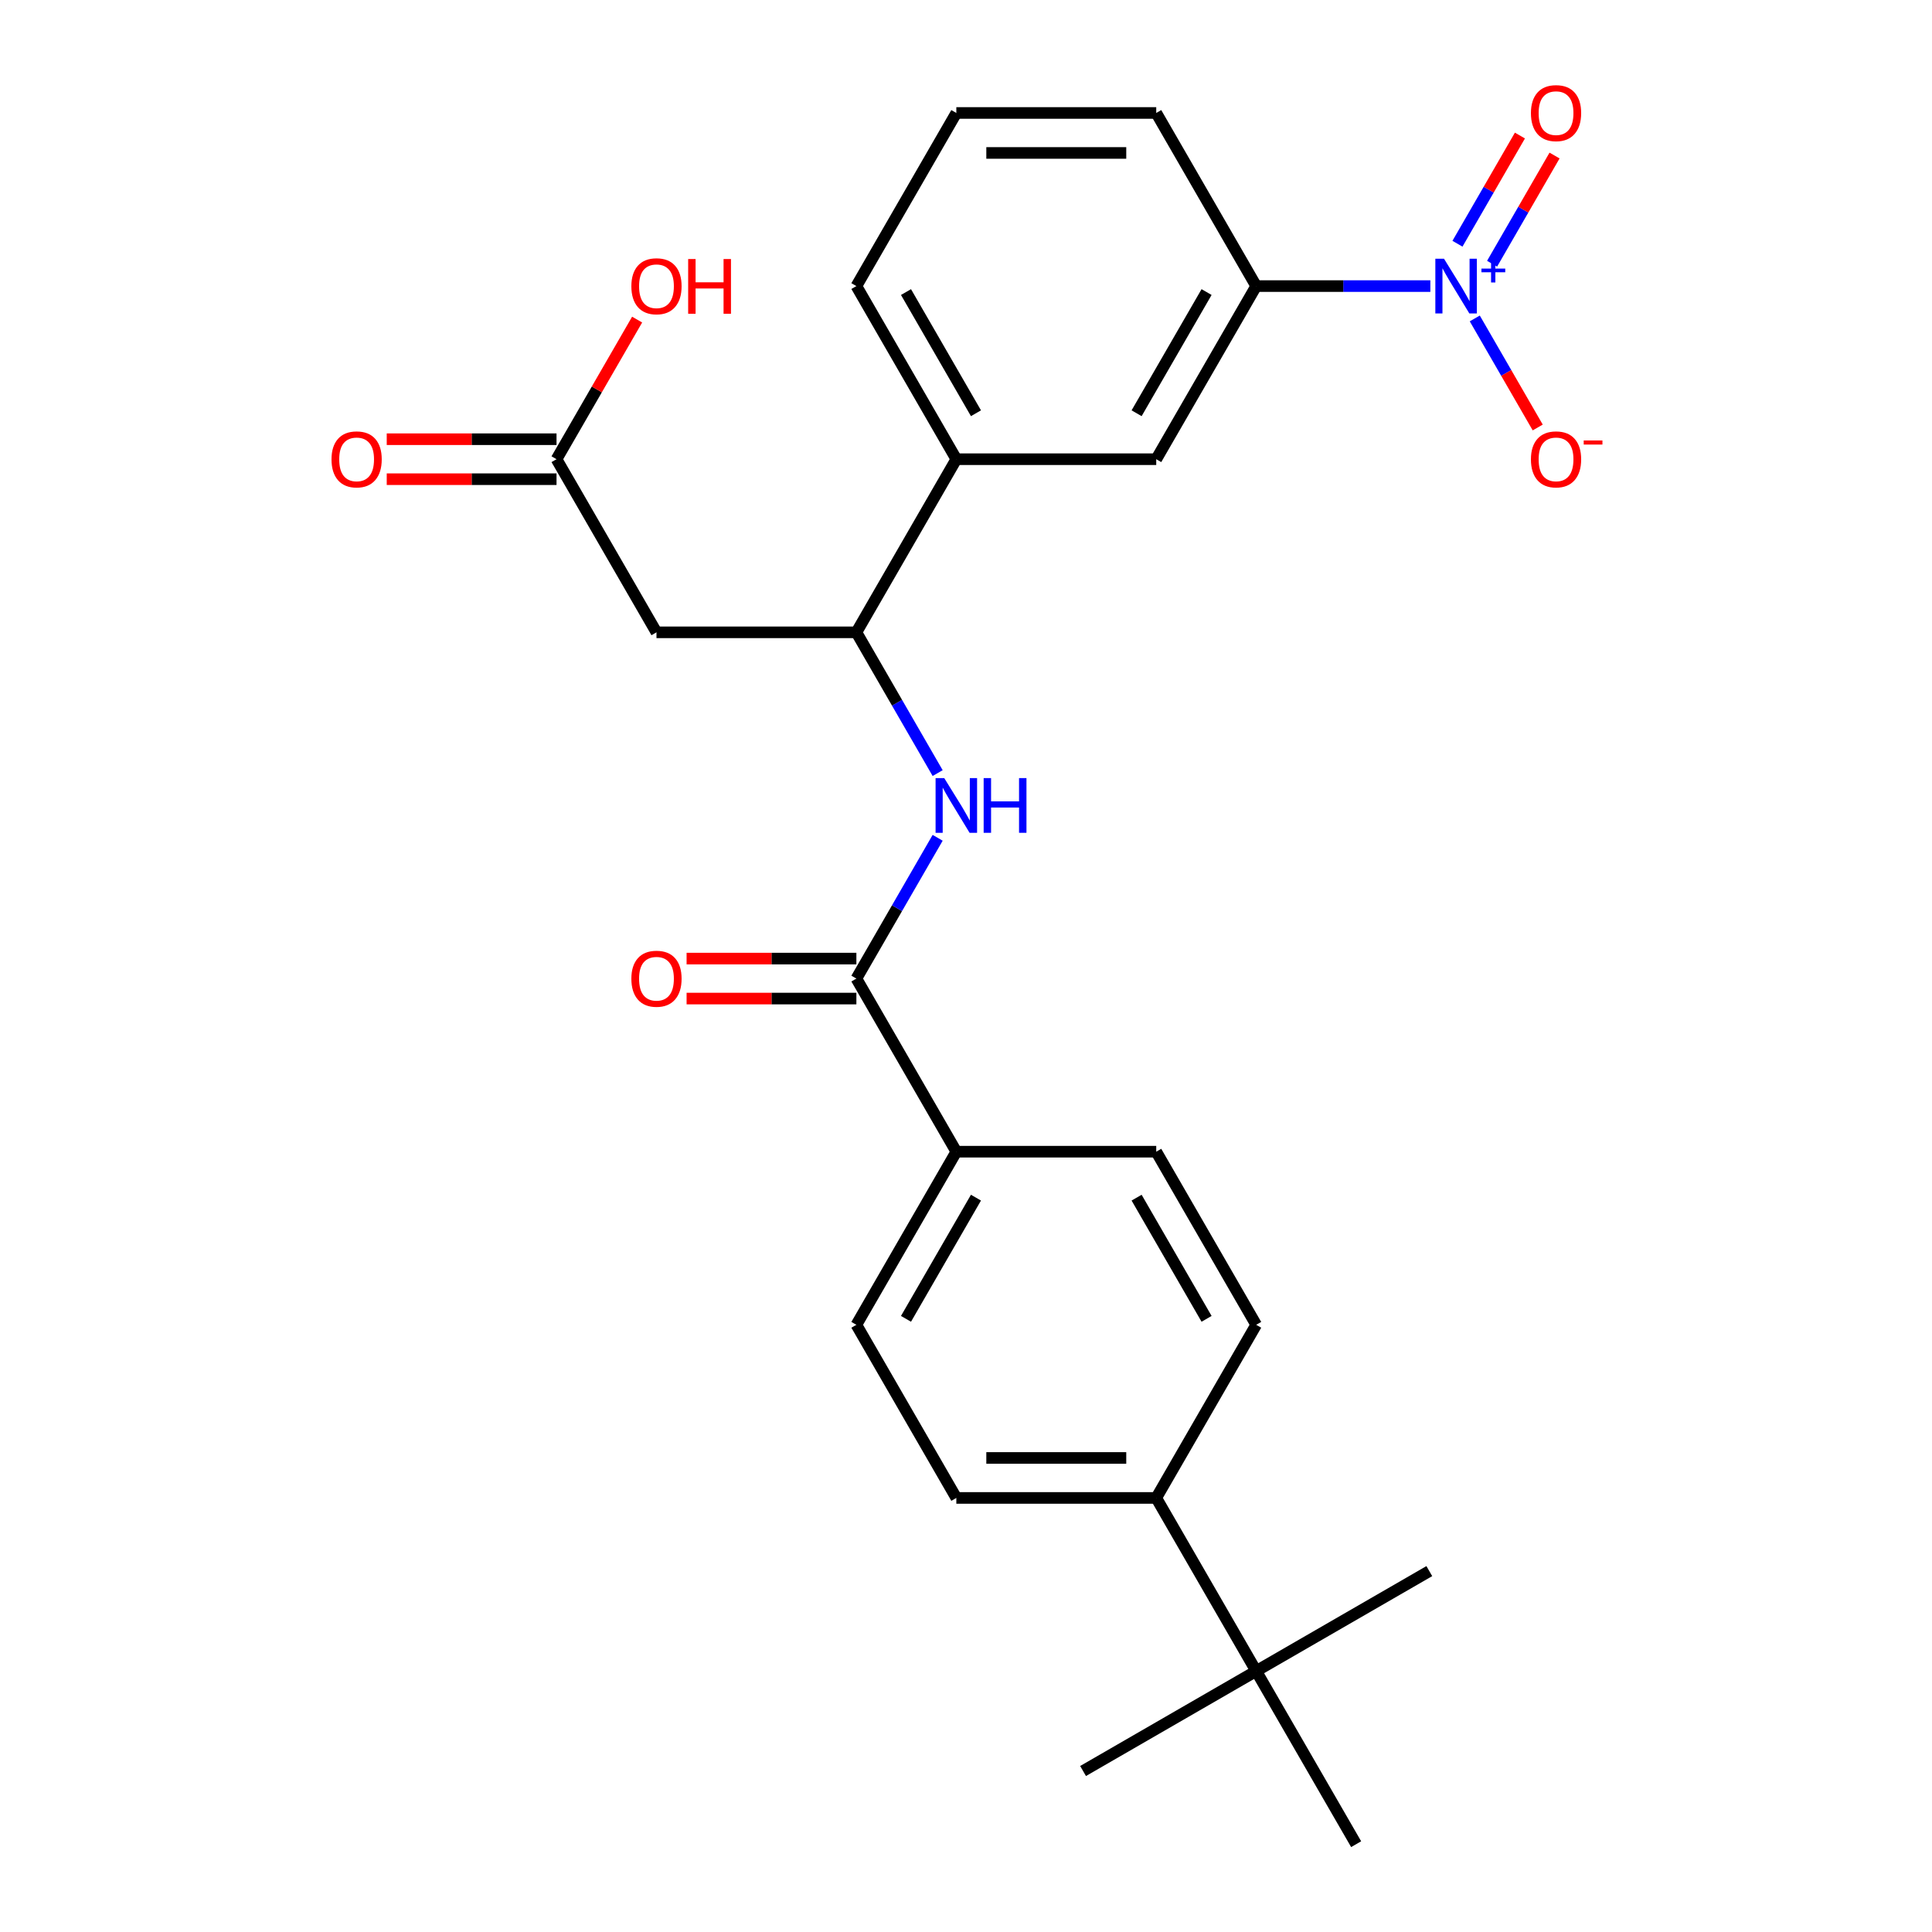 <?xml version='1.0' encoding='iso-8859-1'?>
<svg version='1.1' baseProfile='full'
              xmlns='http://www.w3.org/2000/svg'
                      xmlns:rdkit='http://www.rdkit.org/xml'
                      xmlns:xlink='http://www.w3.org/1999/xlink'
                  xml:space='preserve'
width='1000px' height='1000px' viewBox='0 0 1000 1000'>
<!-- END OF HEADER -->
<rect style='opacity:1.0;fill:#FFFFFF;stroke:none' width='1000' height='1000' x='0' y='0'> </rect>
<path class='bond-4' d='M 740.345,148.078 L 695.273,148.078' style='fill:none;fill-rule:evenodd;stroke:#0000FF;stroke-width:6px;stroke-linecap:butt;stroke-linejoin:miter;stroke-opacity:1' />
<path class='bond-4' d='M 695.273,148.078 L 650.202,148.078' style='fill:none;fill-rule:evenodd;stroke:#000000;stroke-width:6px;stroke-linecap:butt;stroke-linejoin:miter;stroke-opacity:1' />
<path class='bond-8' d='M 763.34,164.824 L 779.633,193.043' style='fill:none;fill-rule:evenodd;stroke:#0000FF;stroke-width:6px;stroke-linecap:butt;stroke-linejoin:miter;stroke-opacity:1' />
<path class='bond-8' d='M 779.633,193.043 L 795.925,221.262' style='fill:none;fill-rule:evenodd;stroke:#FF0000;stroke-width:6px;stroke-linecap:butt;stroke-linejoin:miter;stroke-opacity:1' />
<path class='bond-10' d='M 772.301,136.504 L 788.466,108.506' style='fill:none;fill-rule:evenodd;stroke:#0000FF;stroke-width:6px;stroke-linecap:butt;stroke-linejoin:miter;stroke-opacity:1' />
<path class='bond-10' d='M 788.466,108.506 L 804.631,80.507' style='fill:none;fill-rule:evenodd;stroke:#FF0000;stroke-width:6px;stroke-linecap:butt;stroke-linejoin:miter;stroke-opacity:1' />
<path class='bond-10' d='M 754.38,126.157 L 770.545,98.159' style='fill:none;fill-rule:evenodd;stroke:#0000FF;stroke-width:6px;stroke-linecap:butt;stroke-linejoin:miter;stroke-opacity:1' />
<path class='bond-10' d='M 770.545,98.159 L 786.71,70.16' style='fill:none;fill-rule:evenodd;stroke:#FF0000;stroke-width:6px;stroke-linecap:butt;stroke-linejoin:miter;stroke-opacity:1' />
<path class='bond-0' d='M 443.262,506.508 L 464.295,470.077' style='fill:none;fill-rule:evenodd;stroke:#000000;stroke-width:6px;stroke-linecap:butt;stroke-linejoin:miter;stroke-opacity:1' />
<path class='bond-0' d='M 464.295,470.077 L 485.328,433.647' style='fill:none;fill-rule:evenodd;stroke:#0000FF;stroke-width:6px;stroke-linecap:butt;stroke-linejoin:miter;stroke-opacity:1' />
<path class='bond-9' d='M 443.262,506.508 L 494.997,596.115' style='fill:none;fill-rule:evenodd;stroke:#000000;stroke-width:6px;stroke-linecap:butt;stroke-linejoin:miter;stroke-opacity:1' />
<path class='bond-13' d='M 443.262,496.161 L 399.321,496.161' style='fill:none;fill-rule:evenodd;stroke:#000000;stroke-width:6px;stroke-linecap:butt;stroke-linejoin:miter;stroke-opacity:1' />
<path class='bond-13' d='M 399.321,496.161 L 355.379,496.161' style='fill:none;fill-rule:evenodd;stroke:#FF0000;stroke-width:6px;stroke-linecap:butt;stroke-linejoin:miter;stroke-opacity:1' />
<path class='bond-13' d='M 443.262,516.855 L 399.321,516.855' style='fill:none;fill-rule:evenodd;stroke:#000000;stroke-width:6px;stroke-linecap:butt;stroke-linejoin:miter;stroke-opacity:1' />
<path class='bond-13' d='M 399.321,516.855 L 355.379,516.855' style='fill:none;fill-rule:evenodd;stroke:#FF0000;stroke-width:6px;stroke-linecap:butt;stroke-linejoin:miter;stroke-opacity:1' />
<path class='bond-1' d='M 485.328,400.153 L 464.295,363.723' style='fill:none;fill-rule:evenodd;stroke:#0000FF;stroke-width:6px;stroke-linecap:butt;stroke-linejoin:miter;stroke-opacity:1' />
<path class='bond-1' d='M 464.295,363.723 L 443.262,327.293' style='fill:none;fill-rule:evenodd;stroke:#000000;stroke-width:6px;stroke-linecap:butt;stroke-linejoin:miter;stroke-opacity:1' />
<path class='bond-2' d='M 339.792,327.293 L 443.262,327.293' style='fill:none;fill-rule:evenodd;stroke:#000000;stroke-width:6px;stroke-linecap:butt;stroke-linejoin:miter;stroke-opacity:1' />
<path class='bond-5' d='M 339.792,327.293 L 288.057,237.685' style='fill:none;fill-rule:evenodd;stroke:#000000;stroke-width:6px;stroke-linecap:butt;stroke-linejoin:miter;stroke-opacity:1' />
<path class='bond-3' d='M 443.262,327.293 L 494.997,237.685' style='fill:none;fill-rule:evenodd;stroke:#000000;stroke-width:6px;stroke-linecap:butt;stroke-linejoin:miter;stroke-opacity:1' />
<path class='bond-6' d='M 650.202,148.078 L 598.467,237.685' style='fill:none;fill-rule:evenodd;stroke:#000000;stroke-width:6px;stroke-linecap:butt;stroke-linejoin:miter;stroke-opacity:1' />
<path class='bond-6' d='M 624.52,151.172 L 588.306,213.897' style='fill:none;fill-rule:evenodd;stroke:#000000;stroke-width:6px;stroke-linecap:butt;stroke-linejoin:miter;stroke-opacity:1' />
<path class='bond-20' d='M 650.202,148.078 L 598.467,58.47' style='fill:none;fill-rule:evenodd;stroke:#000000;stroke-width:6px;stroke-linecap:butt;stroke-linejoin:miter;stroke-opacity:1' />
<path class='bond-14' d='M 288.057,227.338 L 244.116,227.338' style='fill:none;fill-rule:evenodd;stroke:#000000;stroke-width:6px;stroke-linecap:butt;stroke-linejoin:miter;stroke-opacity:1' />
<path class='bond-14' d='M 244.116,227.338 L 200.174,227.338' style='fill:none;fill-rule:evenodd;stroke:#FF0000;stroke-width:6px;stroke-linecap:butt;stroke-linejoin:miter;stroke-opacity:1' />
<path class='bond-14' d='M 288.057,248.032 L 244.116,248.032' style='fill:none;fill-rule:evenodd;stroke:#000000;stroke-width:6px;stroke-linecap:butt;stroke-linejoin:miter;stroke-opacity:1' />
<path class='bond-14' d='M 244.116,248.032 L 200.174,248.032' style='fill:none;fill-rule:evenodd;stroke:#FF0000;stroke-width:6px;stroke-linecap:butt;stroke-linejoin:miter;stroke-opacity:1' />
<path class='bond-19' d='M 288.057,237.685 L 308.917,201.555' style='fill:none;fill-rule:evenodd;stroke:#000000;stroke-width:6px;stroke-linecap:butt;stroke-linejoin:miter;stroke-opacity:1' />
<path class='bond-19' d='M 308.917,201.555 L 329.777,165.424' style='fill:none;fill-rule:evenodd;stroke:#FF0000;stroke-width:6px;stroke-linecap:butt;stroke-linejoin:miter;stroke-opacity:1' />
<path class='bond-7' d='M 598.467,237.685 L 494.997,237.685' style='fill:none;fill-rule:evenodd;stroke:#000000;stroke-width:6px;stroke-linecap:butt;stroke-linejoin:miter;stroke-opacity:1' />
<path class='bond-26' d='M 494.997,237.685 L 443.262,148.078' style='fill:none;fill-rule:evenodd;stroke:#000000;stroke-width:6px;stroke-linecap:butt;stroke-linejoin:miter;stroke-opacity:1' />
<path class='bond-26' d='M 505.158,213.897 L 468.944,151.172' style='fill:none;fill-rule:evenodd;stroke:#000000;stroke-width:6px;stroke-linecap:butt;stroke-linejoin:miter;stroke-opacity:1' />
<path class='bond-15' d='M 494.997,596.115 L 598.467,596.115' style='fill:none;fill-rule:evenodd;stroke:#000000;stroke-width:6px;stroke-linecap:butt;stroke-linejoin:miter;stroke-opacity:1' />
<path class='bond-16' d='M 494.997,596.115 L 443.262,685.723' style='fill:none;fill-rule:evenodd;stroke:#000000;stroke-width:6px;stroke-linecap:butt;stroke-linejoin:miter;stroke-opacity:1' />
<path class='bond-16' d='M 505.158,619.903 L 468.944,682.629' style='fill:none;fill-rule:evenodd;stroke:#000000;stroke-width:6px;stroke-linecap:butt;stroke-linejoin:miter;stroke-opacity:1' />
<path class='bond-11' d='M 650.202,864.938 L 598.467,775.33' style='fill:none;fill-rule:evenodd;stroke:#000000;stroke-width:6px;stroke-linecap:butt;stroke-linejoin:miter;stroke-opacity:1' />
<path class='bond-23' d='M 650.202,864.938 L 560.594,916.673' style='fill:none;fill-rule:evenodd;stroke:#000000;stroke-width:6px;stroke-linecap:butt;stroke-linejoin:miter;stroke-opacity:1' />
<path class='bond-24' d='M 650.202,864.938 L 739.809,813.203' style='fill:none;fill-rule:evenodd;stroke:#000000;stroke-width:6px;stroke-linecap:butt;stroke-linejoin:miter;stroke-opacity:1' />
<path class='bond-25' d='M 650.202,864.938 L 701.937,954.545' style='fill:none;fill-rule:evenodd;stroke:#000000;stroke-width:6px;stroke-linecap:butt;stroke-linejoin:miter;stroke-opacity:1' />
<path class='bond-12' d='M 598.467,775.33 L 494.997,775.33' style='fill:none;fill-rule:evenodd;stroke:#000000;stroke-width:6px;stroke-linecap:butt;stroke-linejoin:miter;stroke-opacity:1' />
<path class='bond-12' d='M 582.946,754.636 L 510.517,754.636' style='fill:none;fill-rule:evenodd;stroke:#000000;stroke-width:6px;stroke-linecap:butt;stroke-linejoin:miter;stroke-opacity:1' />
<path class='bond-27' d='M 598.467,775.33 L 650.202,685.723' style='fill:none;fill-rule:evenodd;stroke:#000000;stroke-width:6px;stroke-linecap:butt;stroke-linejoin:miter;stroke-opacity:1' />
<path class='bond-17' d='M 598.467,596.115 L 650.202,685.723' style='fill:none;fill-rule:evenodd;stroke:#000000;stroke-width:6px;stroke-linecap:butt;stroke-linejoin:miter;stroke-opacity:1' />
<path class='bond-17' d='M 588.306,619.903 L 624.52,682.629' style='fill:none;fill-rule:evenodd;stroke:#000000;stroke-width:6px;stroke-linecap:butt;stroke-linejoin:miter;stroke-opacity:1' />
<path class='bond-18' d='M 443.262,685.723 L 494.997,775.33' style='fill:none;fill-rule:evenodd;stroke:#000000;stroke-width:6px;stroke-linecap:butt;stroke-linejoin:miter;stroke-opacity:1' />
<path class='bond-22' d='M 598.467,58.47 L 494.997,58.47' style='fill:none;fill-rule:evenodd;stroke:#000000;stroke-width:6px;stroke-linecap:butt;stroke-linejoin:miter;stroke-opacity:1' />
<path class='bond-22' d='M 582.946,79.164 L 510.517,79.164' style='fill:none;fill-rule:evenodd;stroke:#000000;stroke-width:6px;stroke-linecap:butt;stroke-linejoin:miter;stroke-opacity:1' />
<path class='bond-21' d='M 443.262,148.078 L 494.997,58.47' style='fill:none;fill-rule:evenodd;stroke:#000000;stroke-width:6px;stroke-linecap:butt;stroke-linejoin:miter;stroke-opacity:1' />
<path  class='atom-0' d='M 747.412 133.918
L 756.692 148.918
Q 757.612 150.398, 759.092 153.078
Q 760.572 155.758, 760.652 155.918
L 760.652 133.918
L 764.412 133.918
L 764.412 162.238
L 760.532 162.238
L 750.572 145.838
Q 749.412 143.918, 748.172 141.718
Q 746.972 139.518, 746.612 138.838
L 746.612 162.238
L 742.932 162.238
L 742.932 133.918
L 747.412 133.918
' fill='#0000FF'/>
<path  class='atom-0' d='M 766.788 139.022
L 771.777 139.022
L 771.777 133.769
L 773.995 133.769
L 773.995 139.022
L 779.116 139.022
L 779.116 140.923
L 773.995 140.923
L 773.995 146.203
L 771.777 146.203
L 771.777 140.923
L 766.788 140.923
L 766.788 139.022
' fill='#0000FF'/>
<path  class='atom-2' d='M 488.737 402.74
L 498.017 417.74
Q 498.937 419.22, 500.417 421.9
Q 501.897 424.58, 501.977 424.74
L 501.977 402.74
L 505.737 402.74
L 505.737 431.06
L 501.857 431.06
L 491.897 414.66
Q 490.737 412.74, 489.497 410.54
Q 488.297 408.34, 487.937 407.66
L 487.937 431.06
L 484.257 431.06
L 484.257 402.74
L 488.737 402.74
' fill='#0000FF'/>
<path  class='atom-2' d='M 509.137 402.74
L 512.977 402.74
L 512.977 414.78
L 527.457 414.78
L 527.457 402.74
L 531.297 402.74
L 531.297 431.06
L 527.457 431.06
L 527.457 417.98
L 512.977 417.98
L 512.977 431.06
L 509.137 431.06
L 509.137 402.74
' fill='#0000FF'/>
<path  class='atom-9' d='M 792.407 237.765
Q 792.407 230.965, 795.767 227.165
Q 799.127 223.365, 805.407 223.365
Q 811.687 223.365, 815.047 227.165
Q 818.407 230.965, 818.407 237.765
Q 818.407 244.645, 815.007 248.565
Q 811.607 252.445, 805.407 252.445
Q 799.167 252.445, 795.767 248.565
Q 792.407 244.685, 792.407 237.765
M 805.407 249.245
Q 809.727 249.245, 812.047 246.365
Q 814.407 243.445, 814.407 237.765
Q 814.407 232.205, 812.047 229.405
Q 809.727 226.565, 805.407 226.565
Q 801.087 226.565, 798.727 229.365
Q 796.407 232.165, 796.407 237.765
Q 796.407 243.485, 798.727 246.365
Q 801.087 249.245, 805.407 249.245
' fill='#FF0000'/>
<path  class='atom-9' d='M 819.727 227.988
L 829.415 227.988
L 829.415 230.1
L 819.727 230.1
L 819.727 227.988
' fill='#FF0000'/>
<path  class='atom-11' d='M 792.407 58.55
Q 792.407 51.75, 795.767 47.95
Q 799.127 44.15, 805.407 44.15
Q 811.687 44.15, 815.047 47.95
Q 818.407 51.75, 818.407 58.55
Q 818.407 65.43, 815.007 69.35
Q 811.607 73.23, 805.407 73.23
Q 799.167 73.23, 795.767 69.35
Q 792.407 65.47, 792.407 58.55
M 805.407 70.03
Q 809.727 70.03, 812.047 67.15
Q 814.407 64.23, 814.407 58.55
Q 814.407 52.99, 812.047 50.19
Q 809.727 47.35, 805.407 47.35
Q 801.087 47.35, 798.727 50.15
Q 796.407 52.95, 796.407 58.55
Q 796.407 64.27, 798.727 67.15
Q 801.087 70.03, 805.407 70.03
' fill='#FF0000'/>
<path  class='atom-14' d='M 326.792 506.588
Q 326.792 499.788, 330.152 495.988
Q 333.512 492.188, 339.792 492.188
Q 346.072 492.188, 349.432 495.988
Q 352.792 499.788, 352.792 506.588
Q 352.792 513.468, 349.392 517.388
Q 345.992 521.268, 339.792 521.268
Q 333.552 521.268, 330.152 517.388
Q 326.792 513.508, 326.792 506.588
M 339.792 518.068
Q 344.112 518.068, 346.432 515.188
Q 348.792 512.268, 348.792 506.588
Q 348.792 501.028, 346.432 498.228
Q 344.112 495.388, 339.792 495.388
Q 335.472 495.388, 333.112 498.188
Q 330.792 500.988, 330.792 506.588
Q 330.792 512.308, 333.112 515.188
Q 335.472 518.068, 339.792 518.068
' fill='#FF0000'/>
<path  class='atom-15' d='M 171.587 237.765
Q 171.587 230.965, 174.947 227.165
Q 178.307 223.365, 184.587 223.365
Q 190.867 223.365, 194.227 227.165
Q 197.587 230.965, 197.587 237.765
Q 197.587 244.645, 194.187 248.565
Q 190.787 252.445, 184.587 252.445
Q 178.347 252.445, 174.947 248.565
Q 171.587 244.685, 171.587 237.765
M 184.587 249.245
Q 188.907 249.245, 191.227 246.365
Q 193.587 243.445, 193.587 237.765
Q 193.587 232.205, 191.227 229.405
Q 188.907 226.565, 184.587 226.565
Q 180.267 226.565, 177.907 229.365
Q 175.587 232.165, 175.587 237.765
Q 175.587 243.485, 177.907 246.365
Q 180.267 249.245, 184.587 249.245
' fill='#FF0000'/>
<path  class='atom-20' d='M 326.792 148.158
Q 326.792 141.358, 330.152 137.558
Q 333.512 133.758, 339.792 133.758
Q 346.072 133.758, 349.432 137.558
Q 352.792 141.358, 352.792 148.158
Q 352.792 155.038, 349.392 158.958
Q 345.992 162.838, 339.792 162.838
Q 333.552 162.838, 330.152 158.958
Q 326.792 155.078, 326.792 148.158
M 339.792 159.638
Q 344.112 159.638, 346.432 156.758
Q 348.792 153.838, 348.792 148.158
Q 348.792 142.598, 346.432 139.798
Q 344.112 136.958, 339.792 136.958
Q 335.472 136.958, 333.112 139.758
Q 330.792 142.558, 330.792 148.158
Q 330.792 153.878, 333.112 156.758
Q 335.472 159.638, 339.792 159.638
' fill='#FF0000'/>
<path  class='atom-20' d='M 356.192 134.078
L 360.032 134.078
L 360.032 146.118
L 374.512 146.118
L 374.512 134.078
L 378.352 134.078
L 378.352 162.398
L 374.512 162.398
L 374.512 149.318
L 360.032 149.318
L 360.032 162.398
L 356.192 162.398
L 356.192 134.078
' fill='#FF0000'/>
</svg>
